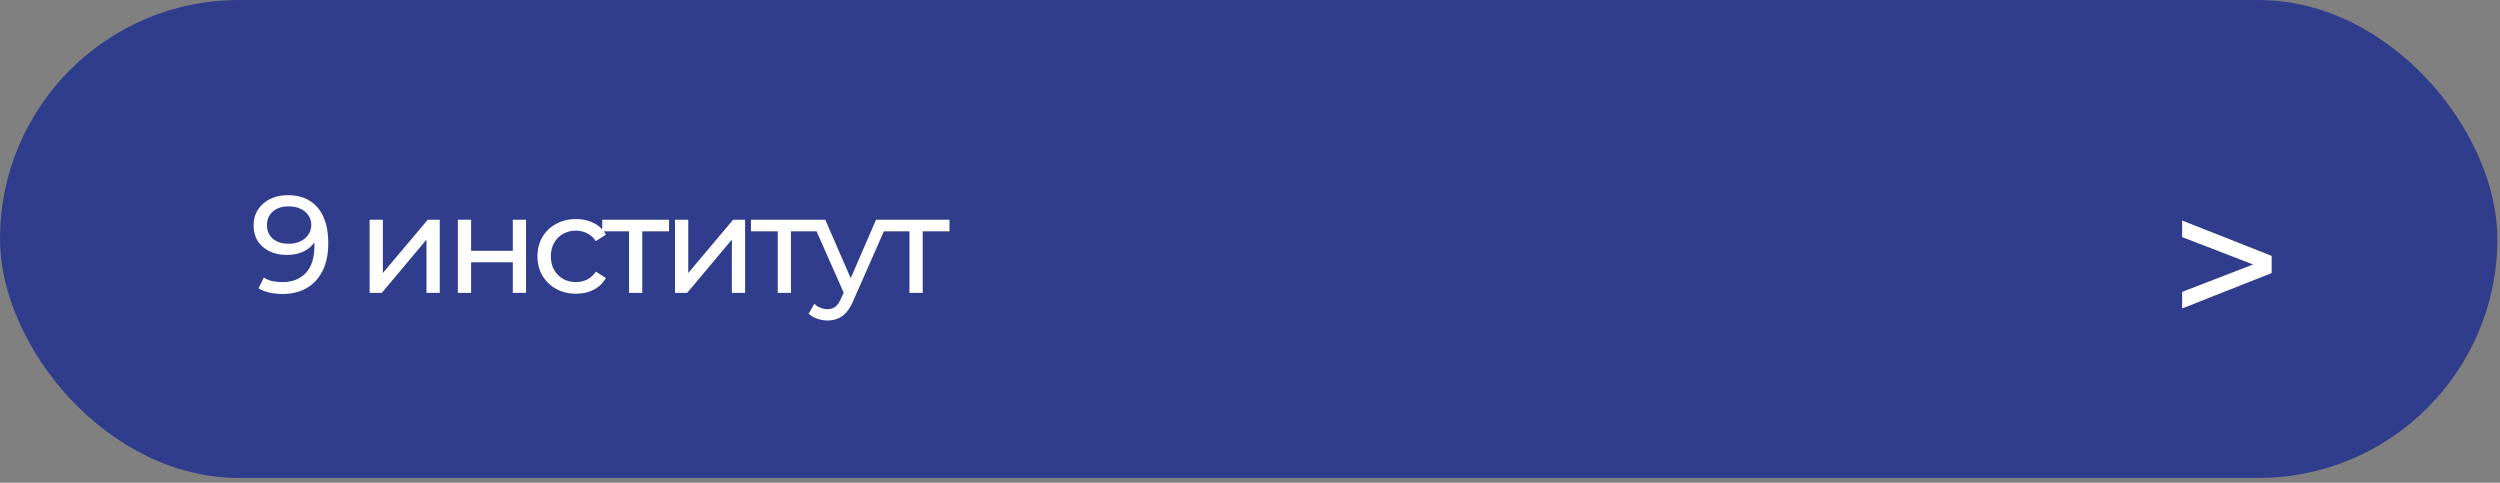 <?xml version="1.0" encoding="UTF-8"?> <svg xmlns="http://www.w3.org/2000/svg" width="347" height="67" viewBox="0 0 347 67" fill="none"><rect x="0" y="0" width="347" height="67" fill="#808080" stroke="none"/> <rect width="346.637" height="66.338" rx="33.169" fill="#303D8C"></rect> <path d="M302.883 42.811L315.307 37.902V35.517L302.883 30.609V32.911L314.392 37.348V36.072L302.883 40.509V42.811Z" fill="white"></path> <path d="M39.931 27.089C41.144 27.089 42.166 27.351 42.996 27.875C43.839 28.398 44.477 29.158 44.912 30.154C45.346 31.138 45.563 32.345 45.563 33.775C45.563 35.295 45.295 36.578 44.758 37.625C44.222 38.672 43.481 39.464 42.536 40.001C41.591 40.537 40.487 40.805 39.222 40.805C38.596 40.805 37.99 40.741 37.402 40.614C36.828 40.486 36.323 40.288 35.889 40.02L36.617 38.526C36.975 38.755 37.37 38.922 37.805 39.024C38.252 39.113 38.718 39.158 39.203 39.158C40.557 39.158 41.636 38.736 42.441 37.894C43.245 37.038 43.647 35.773 43.647 34.1C43.647 33.832 43.635 33.513 43.609 33.143C43.584 32.772 43.526 32.408 43.437 32.051L44.069 32.702C43.89 33.29 43.59 33.788 43.169 34.196C42.76 34.592 42.262 34.892 41.674 35.097C41.1 35.288 40.467 35.384 39.778 35.384C38.897 35.384 38.111 35.218 37.422 34.886C36.732 34.554 36.189 34.088 35.793 33.487C35.397 32.874 35.2 32.153 35.2 31.323C35.2 30.454 35.404 29.707 35.812 29.082C36.234 28.443 36.802 27.951 37.517 27.607C38.245 27.262 39.05 27.089 39.931 27.089ZM40.008 28.641C39.433 28.641 38.922 28.75 38.475 28.967C38.028 29.184 37.677 29.484 37.422 29.867C37.179 30.25 37.058 30.71 37.058 31.246C37.058 32.038 37.332 32.67 37.881 33.143C38.431 33.602 39.171 33.832 40.103 33.832C40.717 33.832 41.253 33.717 41.713 33.487C42.185 33.258 42.549 32.945 42.804 32.549C43.073 32.153 43.207 31.712 43.207 31.227C43.207 30.755 43.085 30.327 42.843 29.944C42.6 29.561 42.243 29.248 41.77 29.005C41.297 28.762 40.71 28.641 40.008 28.641ZM51.305 40.652V30.499H53.144V37.894L59.37 30.499H61.036V40.652H59.197V33.258L52.991 40.652H51.305ZM63.552 40.652V30.499H65.391V34.809H71.176V30.499H73.015V40.652H71.176V36.399H65.391V40.652H63.552ZM79.963 40.767C78.928 40.767 78.002 40.543 77.185 40.096C76.38 39.65 75.748 39.036 75.288 38.257C74.829 37.478 74.599 36.584 74.599 35.576C74.599 34.567 74.829 33.673 75.288 32.894C75.748 32.115 76.38 31.508 77.185 31.074C78.002 30.627 78.928 30.403 79.963 30.403C80.882 30.403 81.7 30.589 82.415 30.959C83.143 31.317 83.704 31.853 84.1 32.568L82.702 33.468C82.37 32.97 81.961 32.606 81.476 32.377C81.004 32.134 80.493 32.013 79.944 32.013C79.279 32.013 78.686 32.159 78.162 32.453C77.638 32.747 77.223 33.162 76.917 33.698C76.61 34.222 76.457 34.848 76.457 35.576C76.457 36.303 76.61 36.936 76.917 37.472C77.223 38.008 77.638 38.423 78.162 38.717C78.686 39.011 79.279 39.158 79.944 39.158C80.493 39.158 81.004 39.043 81.476 38.813C81.961 38.57 82.37 38.2 82.702 37.702L84.1 38.583C83.704 39.285 83.143 39.828 82.415 40.211C81.7 40.582 80.882 40.767 79.963 40.767ZM87.308 40.652V31.629L87.768 32.108H83.592V30.499H92.864V32.108H88.707L89.147 31.629V40.652H87.308ZM93.69 40.652V30.499H95.529V37.894L101.755 30.499H103.422V40.652H101.583V33.258L95.376 40.652H93.69ZM107.949 40.652V31.629L108.409 32.108H104.233V30.499H113.504V32.108H109.347L109.788 31.629V40.652H107.949ZM114.848 44.483C114.363 44.483 113.891 44.4 113.431 44.234C112.971 44.081 112.575 43.851 112.243 43.545L113.029 42.165C113.284 42.408 113.565 42.593 113.871 42.721C114.178 42.849 114.504 42.912 114.848 42.912C115.295 42.912 115.666 42.797 115.959 42.568C116.253 42.338 116.528 41.929 116.783 41.342L117.415 39.943L117.607 39.713L121.591 30.499H123.392L118.469 41.667C118.175 42.382 117.843 42.944 117.473 43.353C117.115 43.762 116.719 44.049 116.285 44.215C115.851 44.394 115.372 44.483 114.848 44.483ZM117.262 40.978L112.626 30.499H114.542L118.488 39.541L117.262 40.978ZM126.233 40.652V31.629L126.692 32.108H122.516V30.499H131.788V32.108H127.631L128.072 31.629V40.652H126.233Z" fill="white"></path> </svg> 